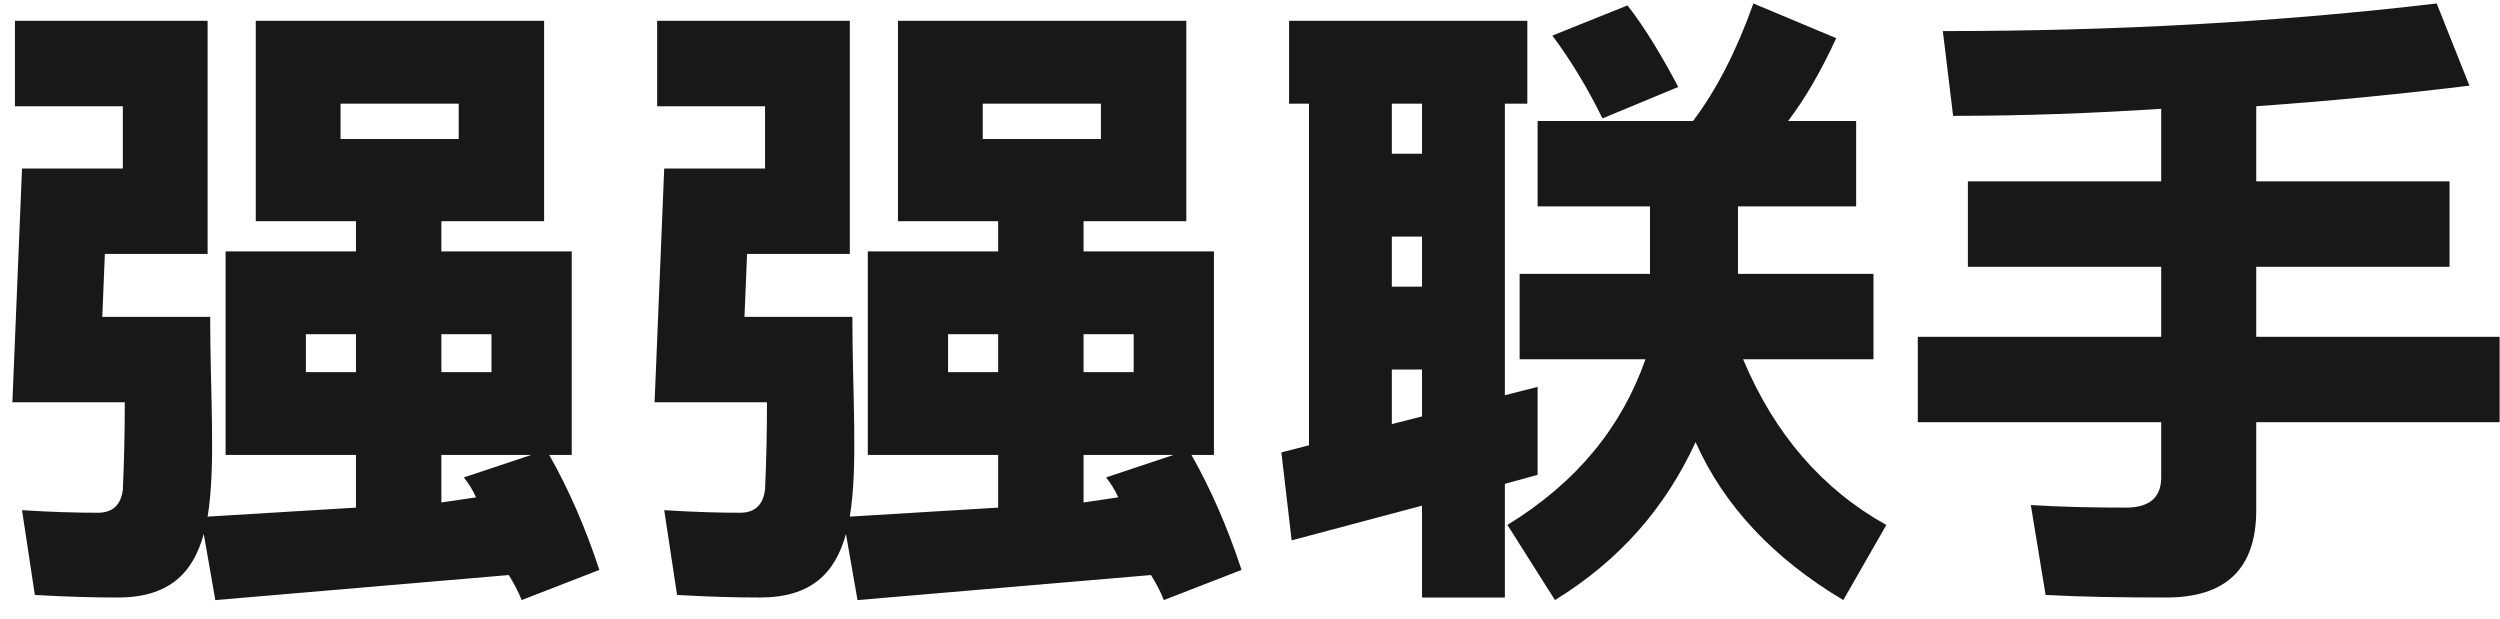 <svg height="27" viewBox="0 0 109 27" width="109" xmlns="http://www.w3.org/2000/svg"><path d="m77.884 80.28c-.476 1.736-1.54 2.772-3.752 2.772-.952 0-2.156-.028-3.612-.112l-.56-3.696c1.316.084 2.436.112 3.304.112.644 0 1.008-.336 1.092-1.008.056-1.232.084-2.492.084-3.808h-4.9l.42-10.192h4.396v-2.716h-4.704v-3.724h8.4v10.164h-4.48l-.112 2.744h4.704c0 3.444.252 6.496-.112 8.708l6.468-.392v-2.296h-5.684v-8.876h5.684v-1.316h-4.368v-8.736h12.572v8.736h-4.48v1.316h5.684v8.876h-.98c.84 1.484 1.568 3.136 2.184 5.012l-3.388 1.316c-.14-.364-.336-.728-.56-1.092l-12.796 1.092zm6.636-8.708h-2.184v1.652h2.184zm5.236 7.112c-.14-.308-.308-.588-.532-.868l2.94-.98h-3.92v2.072zm.672-7.112h-2.184v1.652h2.184zm-1.428-10.052h-5.152v1.54h5.152zm16.884 18.76c-.476 1.736-1.54 2.772-3.752 2.772-.952 0-2.156-.028-3.612-.112l-.56-3.696c1.316.084 2.436.112 3.304.112.644 0 1.008-.336 1.092-1.008.056-1.232.084-2.492.084-3.808h-4.9l.42-10.192h4.396v-2.716h-4.704v-3.724h8.4v10.164h-4.48l-.112 2.744h4.704c0 3.444.252 6.496-.112 8.708l6.468-.392v-2.296h-5.684v-8.876h5.684v-1.316h-4.368v-8.736h12.572v8.736h-4.48v1.316h5.684v8.876h-.98c.84 1.484 1.568 3.136 2.184 5.012l-3.388 1.316c-.14-.364-.336-.728-.56-1.092l-12.796 1.092zm6.636-8.708h-2.184v1.652h2.184zm5.236 7.112c-.14-.308-.308-.588-.532-.868l2.94-.98h-3.92v2.072zm.672-7.112h-2.184v1.652h2.184zm-1.428-10.052h-5.152v1.54h5.152zm17.724 18.368c3.052-1.876 4.984-4.284 6.02-7.224h-5.488v-3.724h5.684v-2.94h-4.9v-3.724h6.776c1.036-1.372 1.904-3.08 2.632-5.124l3.612 1.512c-.672 1.456-1.372 2.66-2.1 3.612h2.968v3.724h-5.152v2.94h5.908v3.724h-5.684c1.372 3.276 3.472 5.684 6.244 7.224l-1.876 3.276c-3.052-1.82-5.208-4.116-6.44-6.888-1.316 2.856-3.304 5.152-6.132 6.888zm-3.724-6.776h-1.316v2.38l1.316-.336zm-5.684 7.448-.448-3.836 1.204-.308v-14.896h-.868v-3.612h10.388v3.612h-.98v12.712l1.428-.364v3.836l-1.428.392v4.956h-3.612v-4.004zm5.684-13.244h-1.316v2.184h1.316zm0-5.796h-1.316v2.184h1.316zm7.868.644c-.644-1.316-1.372-2.52-2.184-3.612l3.276-1.316c.784 1.008 1.484 2.184 2.212 3.556zm24.584 20.888c-1.988 0-3.724-.028-5.264-.112l-.644-3.92c1.316.084 2.688.112 4.144.112 1.036 0 1.54-.448 1.54-1.316v-2.408h-10.612v-3.724h10.612v-3.052h-8.428v-3.724h8.428v-3.164c-2.996.196-6.02.308-9.072.308l-.448-3.696c7.504 0 14.672-.392 21.532-1.204l1.428 3.584c-2.996.364-6.076.672-9.296.896v3.276h8.428v3.724h-8.428v3.052h10.612v3.724h-10.612v3.836c0 2.548-1.316 3.808-3.92 3.808z" fill="#181818" transform="translate(-69 -57)"/></svg>